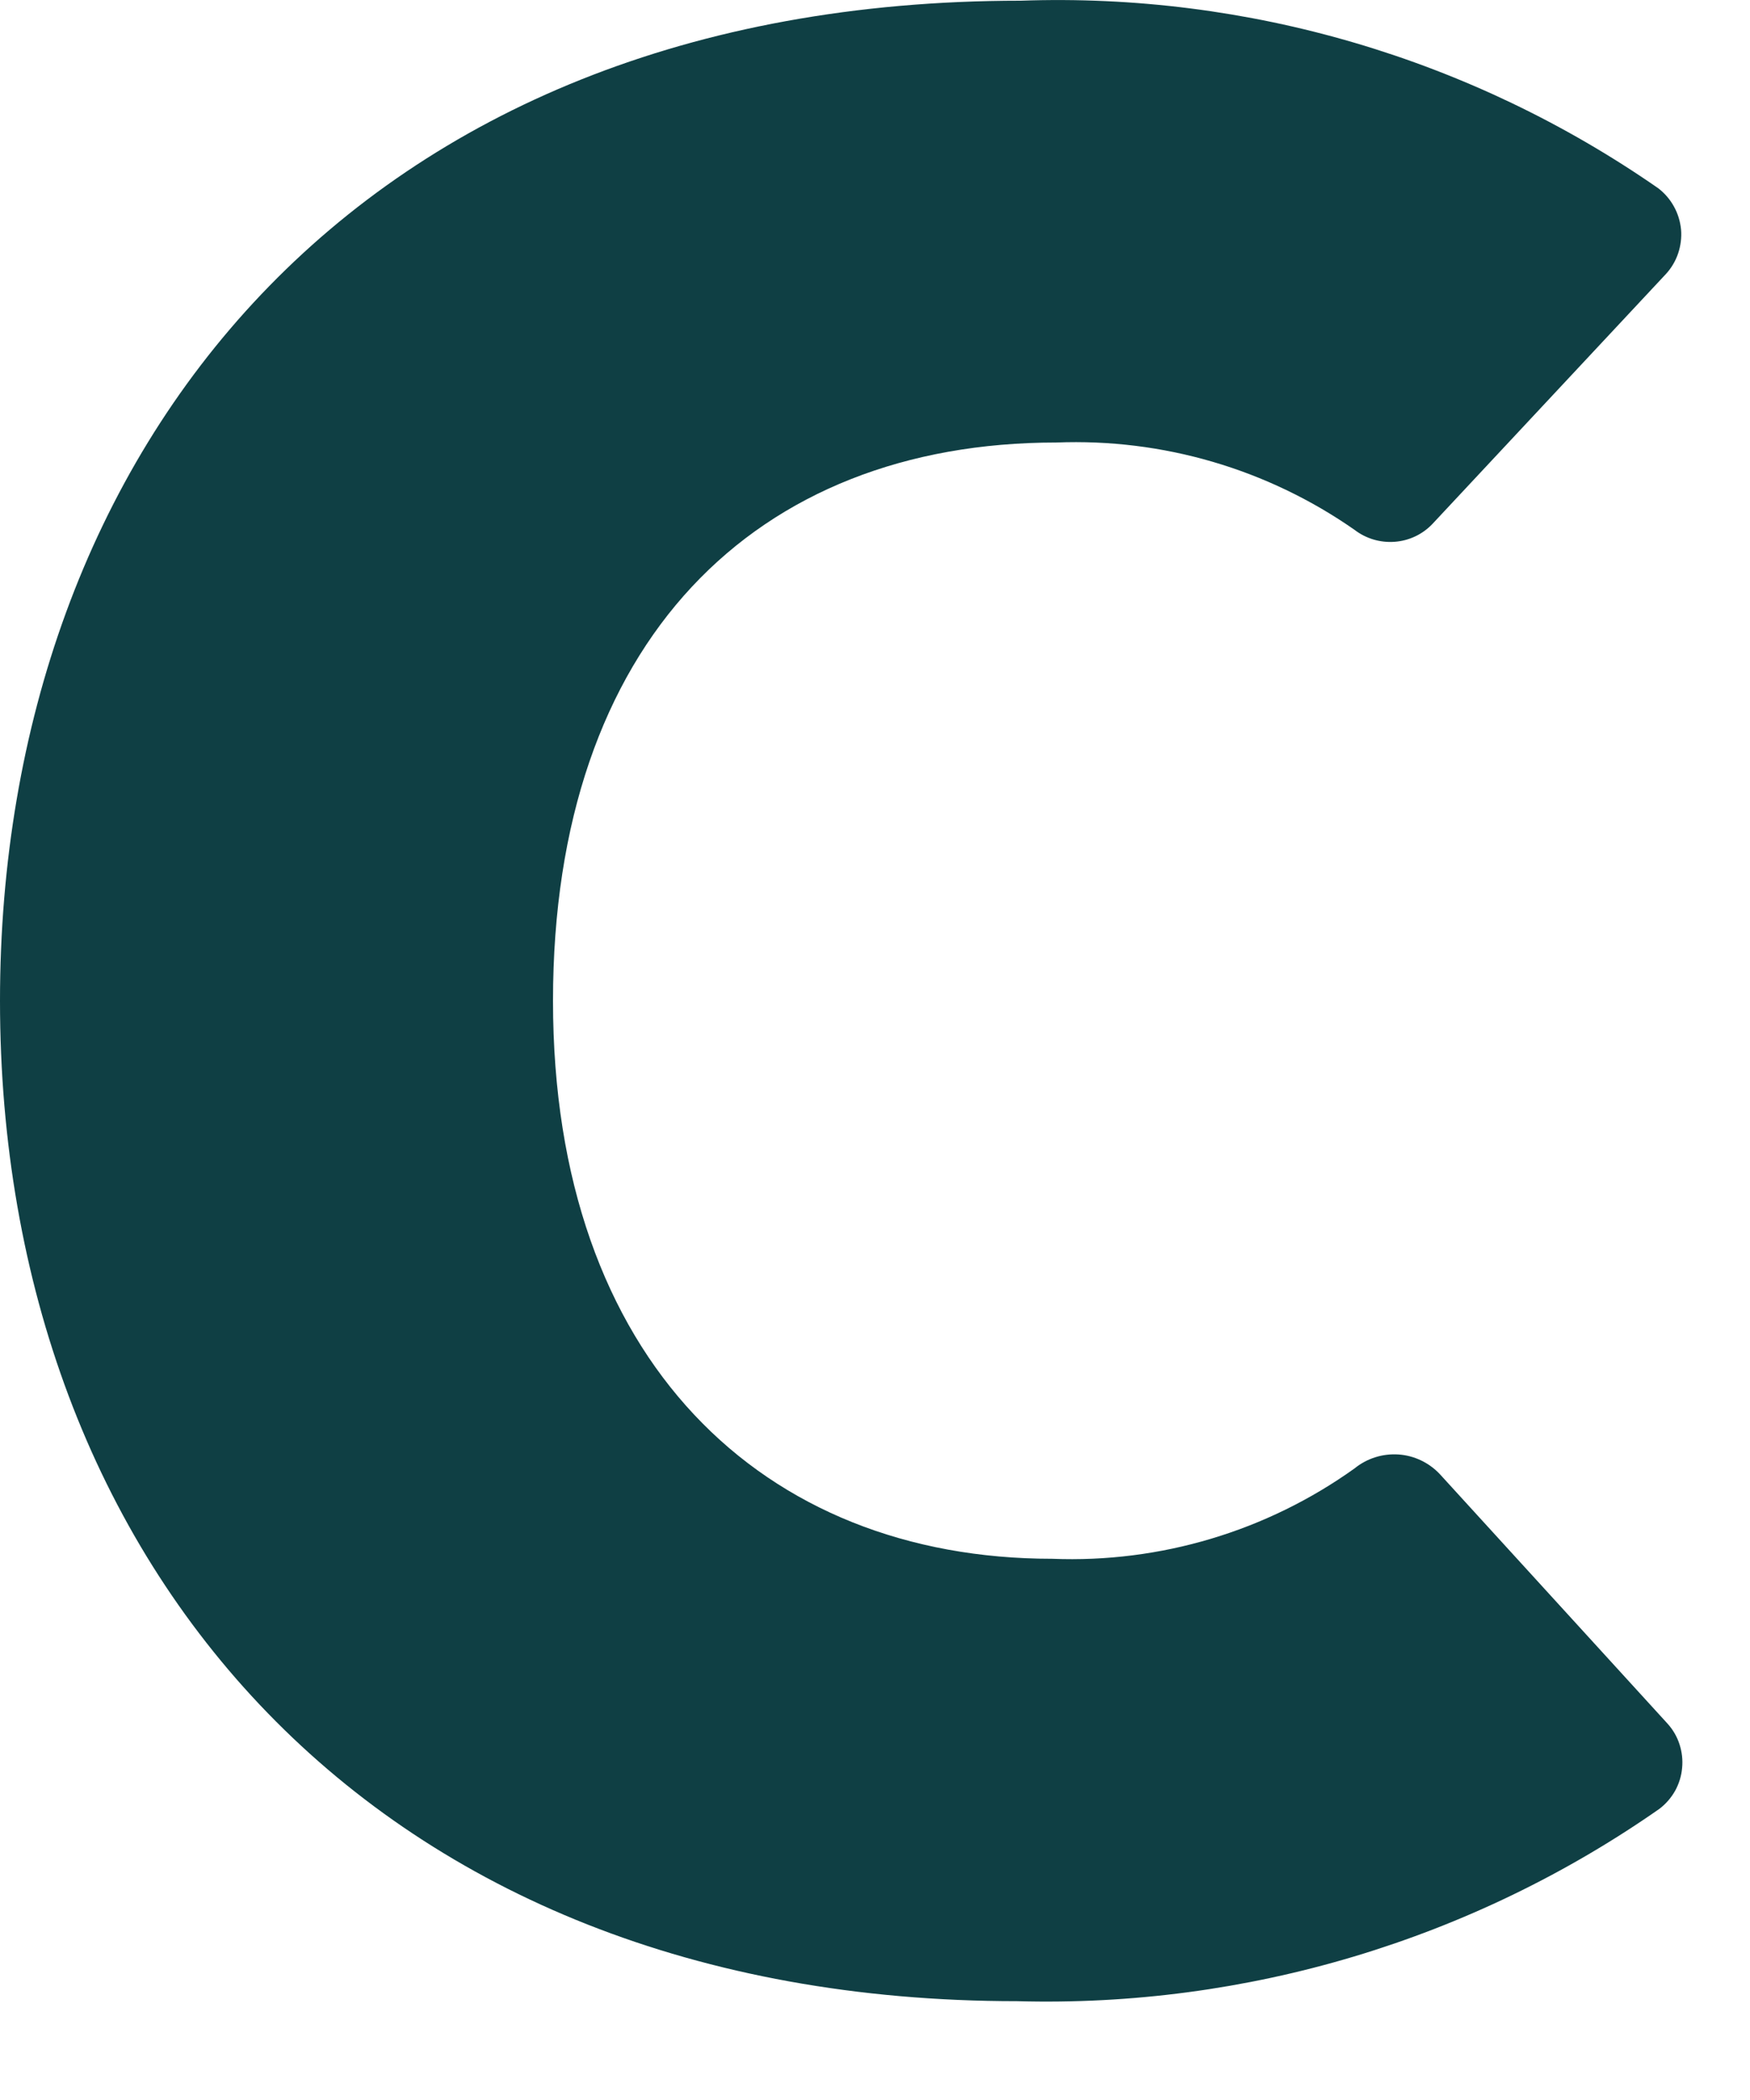 <?xml version="1.0" encoding="utf-8"?>
<svg xmlns="http://www.w3.org/2000/svg" fill="none" height="100%" overflow="visible" preserveAspectRatio="none" style="display: block;" viewBox="0 0 15 18" width="100%">
<path d="M14.279 2.349L12.277 4.492C12.192 4.581 12.077 4.635 11.954 4.644C11.831 4.653 11.709 4.617 11.611 4.542C10.864 4.02 9.966 3.757 9.054 3.793C6.476 3.793 4.74 5.496 4.74 8.579C4.74 11.662 6.541 13.361 9.019 13.361C9.945 13.398 10.858 13.125 11.611 12.586C11.717 12.5 11.851 12.458 11.987 12.467C12.122 12.476 12.249 12.537 12.342 12.636L14.294 14.775C14.34 14.826 14.375 14.886 14.396 14.952C14.417 15.017 14.425 15.086 14.418 15.155C14.412 15.223 14.391 15.29 14.358 15.35C14.324 15.41 14.279 15.462 14.224 15.504C12.614 16.629 10.683 17.207 8.719 17.153C3.213 17.153 0 13.426 0 8.579C0 3.858 3.058 0.006 8.749 0.006C10.697 -0.063 12.614 0.502 14.214 1.614C14.269 1.656 14.315 1.71 14.348 1.77C14.382 1.831 14.402 1.898 14.409 1.967C14.415 2.036 14.406 2.106 14.384 2.172C14.362 2.237 14.326 2.298 14.279 2.349V2.349Z" fill="#0F3F44" id="Vector"/>
</svg>